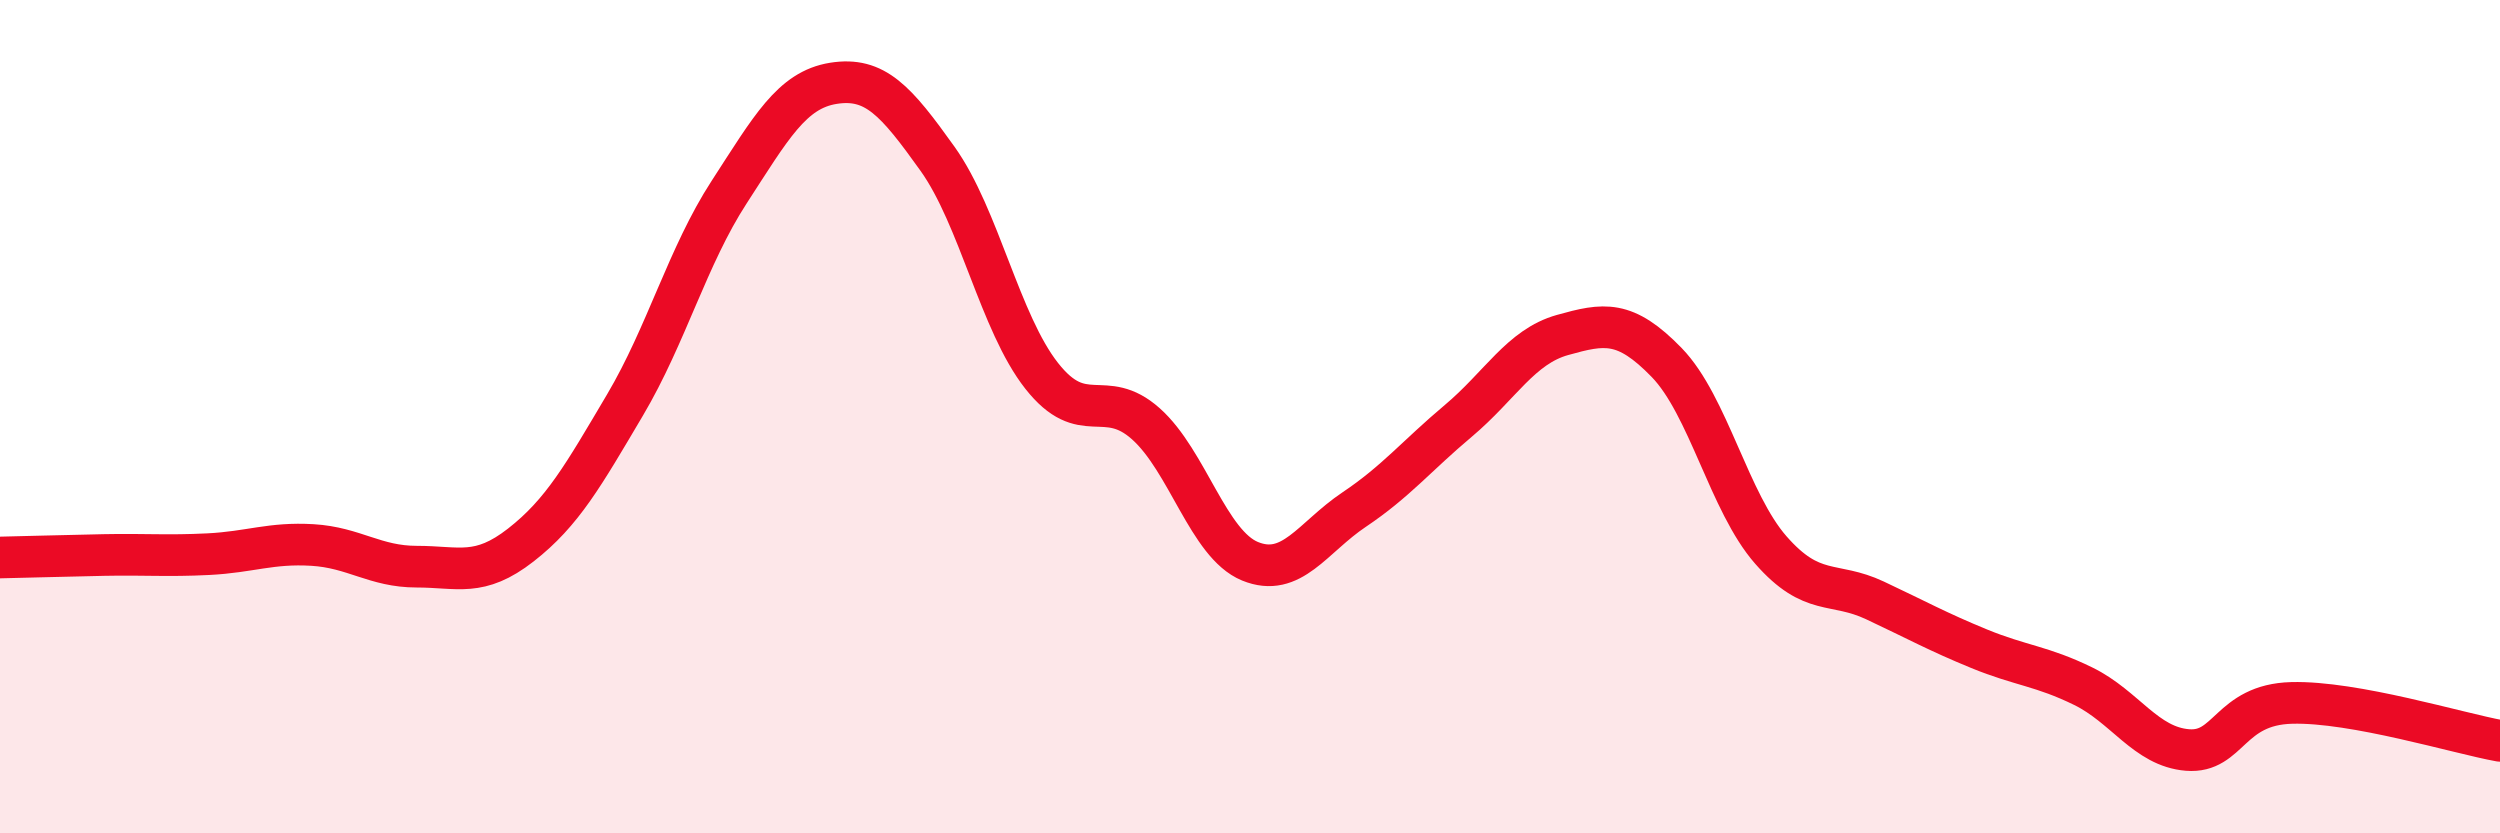 
    <svg width="60" height="20" viewBox="0 0 60 20" xmlns="http://www.w3.org/2000/svg">
      <path
        d="M 0,13.38 C 0.5,13.37 1.5,13.34 2.5,13.32 C 3.5,13.3 4,13.35 5,13.3 C 6,13.25 6.5,13.02 7.5,13.08 C 8.5,13.14 9,13.6 10,13.6 C 11,13.6 11.5,13.86 12.5,13.08 C 13.5,12.3 14,11.41 15,9.72 C 16,8.03 16.5,6.15 17.5,4.61 C 18.5,3.07 19,2.16 20,2 C 21,1.84 21.5,2.41 22.5,3.81 C 23.5,5.21 24,7.75 25,9.02 C 26,10.29 26.5,9.28 27.5,10.17 C 28.5,11.06 29,13.06 30,13.47 C 31,13.88 31.5,12.9 32.5,12.23 C 33.5,11.56 34,10.94 35,10.1 C 36,9.26 36.5,8.32 37.5,8.04 C 38.5,7.76 39,7.67 40,8.7 C 41,9.73 41.5,12.06 42.5,13.2 C 43.5,14.34 44,13.94 45,14.41 C 46,14.88 46.5,15.16 47.5,15.57 C 48.5,15.98 49,15.98 50,16.47 C 51,16.96 51.5,17.92 52.5,18 C 53.5,18.08 53.5,16.91 55,16.87 C 56.5,16.83 59,17.6 60,17.78L60 20L0 20Z"
        fill="#EB0A25"
        opacity="0.1"
        stroke-linecap="round"
        stroke-linejoin="round"
      />
      <path
        d="M 0,13.38 C 0.5,13.37 1.5,13.34 2.5,13.32 C 3.5,13.3 4,13.35 5,13.3 C 6,13.25 6.5,13.02 7.5,13.08 C 8.5,13.14 9,13.6 10,13.6 C 11,13.6 11.5,13.86 12.5,13.08 C 13.5,12.3 14,11.41 15,9.72 C 16,8.03 16.5,6.15 17.5,4.61 C 18.5,3.07 19,2.16 20,2 C 21,1.84 21.5,2.41 22.5,3.81 C 23.5,5.21 24,7.75 25,9.02 C 26,10.29 26.5,9.28 27.5,10.17 C 28.5,11.06 29,13.06 30,13.47 C 31,13.88 31.5,12.9 32.5,12.23 C 33.5,11.56 34,10.94 35,10.1 C 36,9.26 36.5,8.32 37.5,8.04 C 38.5,7.76 39,7.67 40,8.7 C 41,9.73 41.5,12.06 42.5,13.2 C 43.5,14.34 44,13.94 45,14.41 C 46,14.88 46.5,15.16 47.5,15.57 C 48.5,15.98 49,15.98 50,16.47 C 51,16.96 51.5,17.92 52.5,18 C 53.5,18.08 53.5,16.91 55,16.87 C 56.5,16.83 59,17.6 60,17.78"
        stroke="#EB0A25"
        stroke-width="1"
        fill="none"
        stroke-linecap="round"
        stroke-linejoin="round"
      />
    </svg>
  